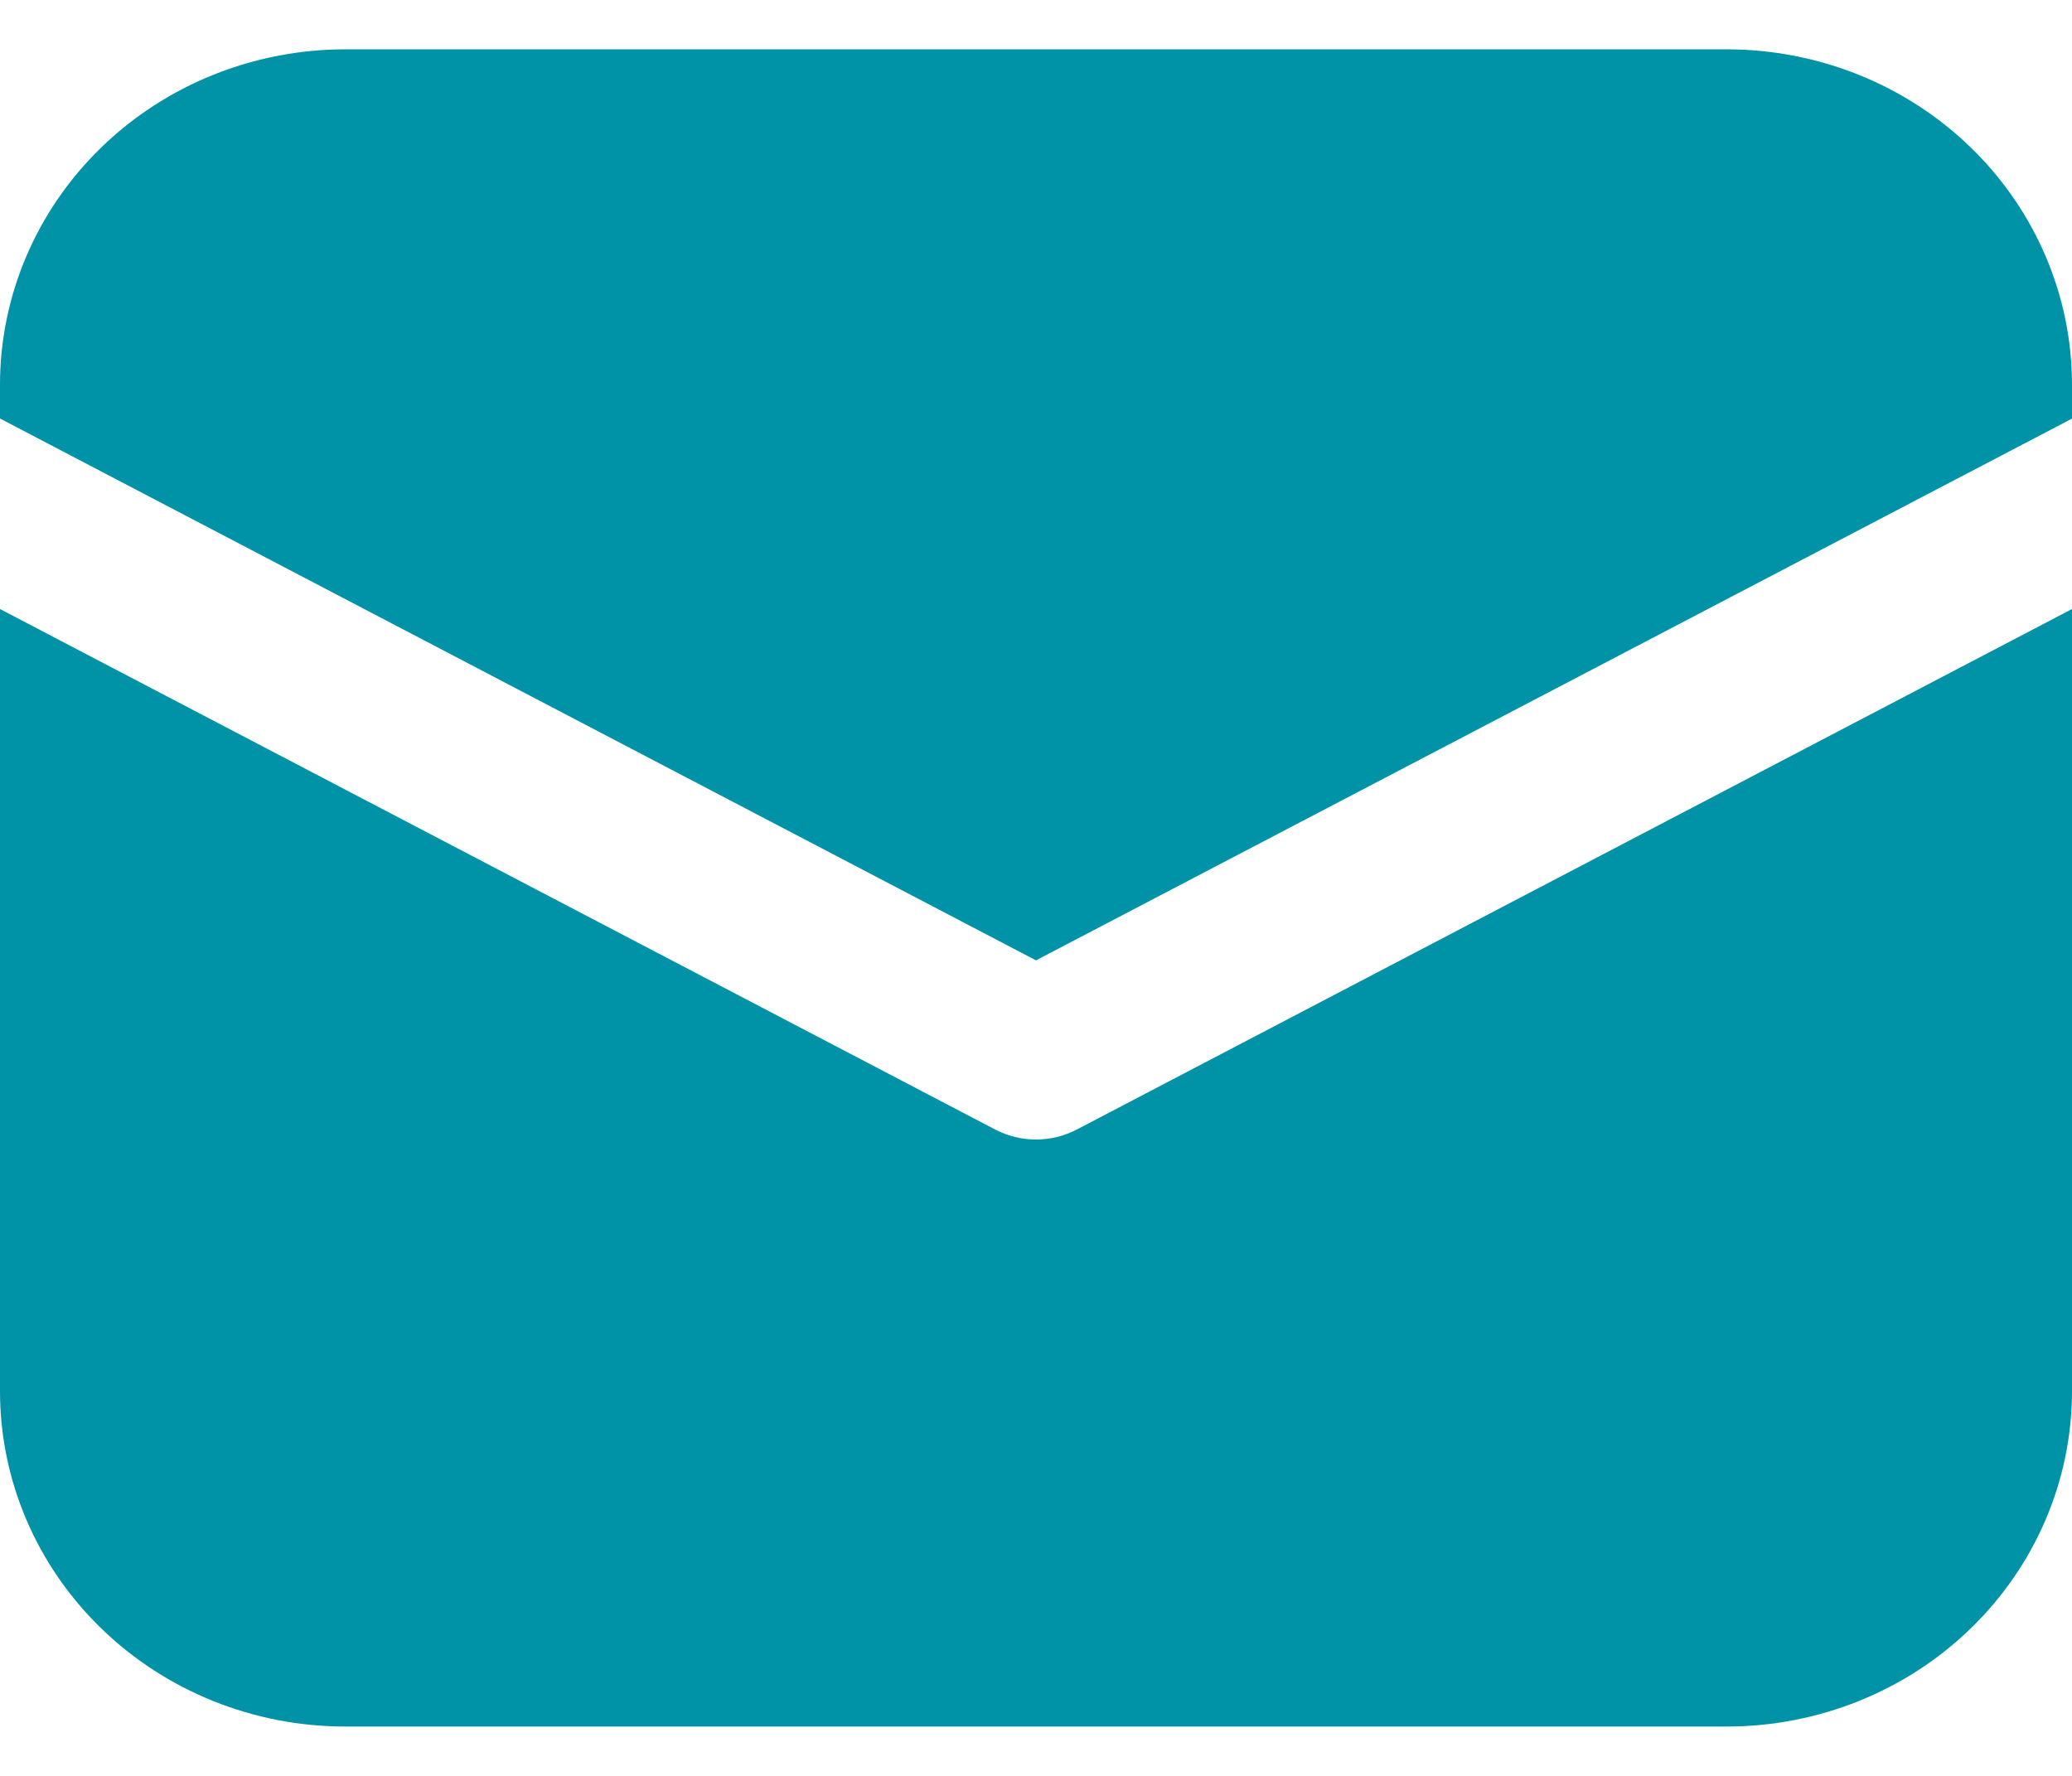 <svg width="21" height="18" viewBox="0 0 21 18" fill="none" xmlns="http://www.w3.org/2000/svg">
<path d="M3.5 0.5C2.572 0.5 1.681 0.858 1.025 1.496C0.369 2.133 0 2.998 0 3.9V4.242L10.5 9.734L21 4.243V3.9C21 2.998 20.631 2.133 19.975 1.496C19.319 0.858 18.428 0.5 17.5 0.5H3.5ZM21 6.173L10.915 11.448C10.787 11.515 10.645 11.55 10.5 11.55C10.355 11.55 10.213 11.515 10.085 11.448L0 6.173V14.1C0 15.002 0.369 15.867 1.025 16.504C1.681 17.142 2.572 17.5 3.5 17.5H17.5C18.428 17.5 19.319 17.142 19.975 16.504C20.631 15.867 21 15.002 21 14.1V6.173Z" fill="#0093A7"/>
</svg>
